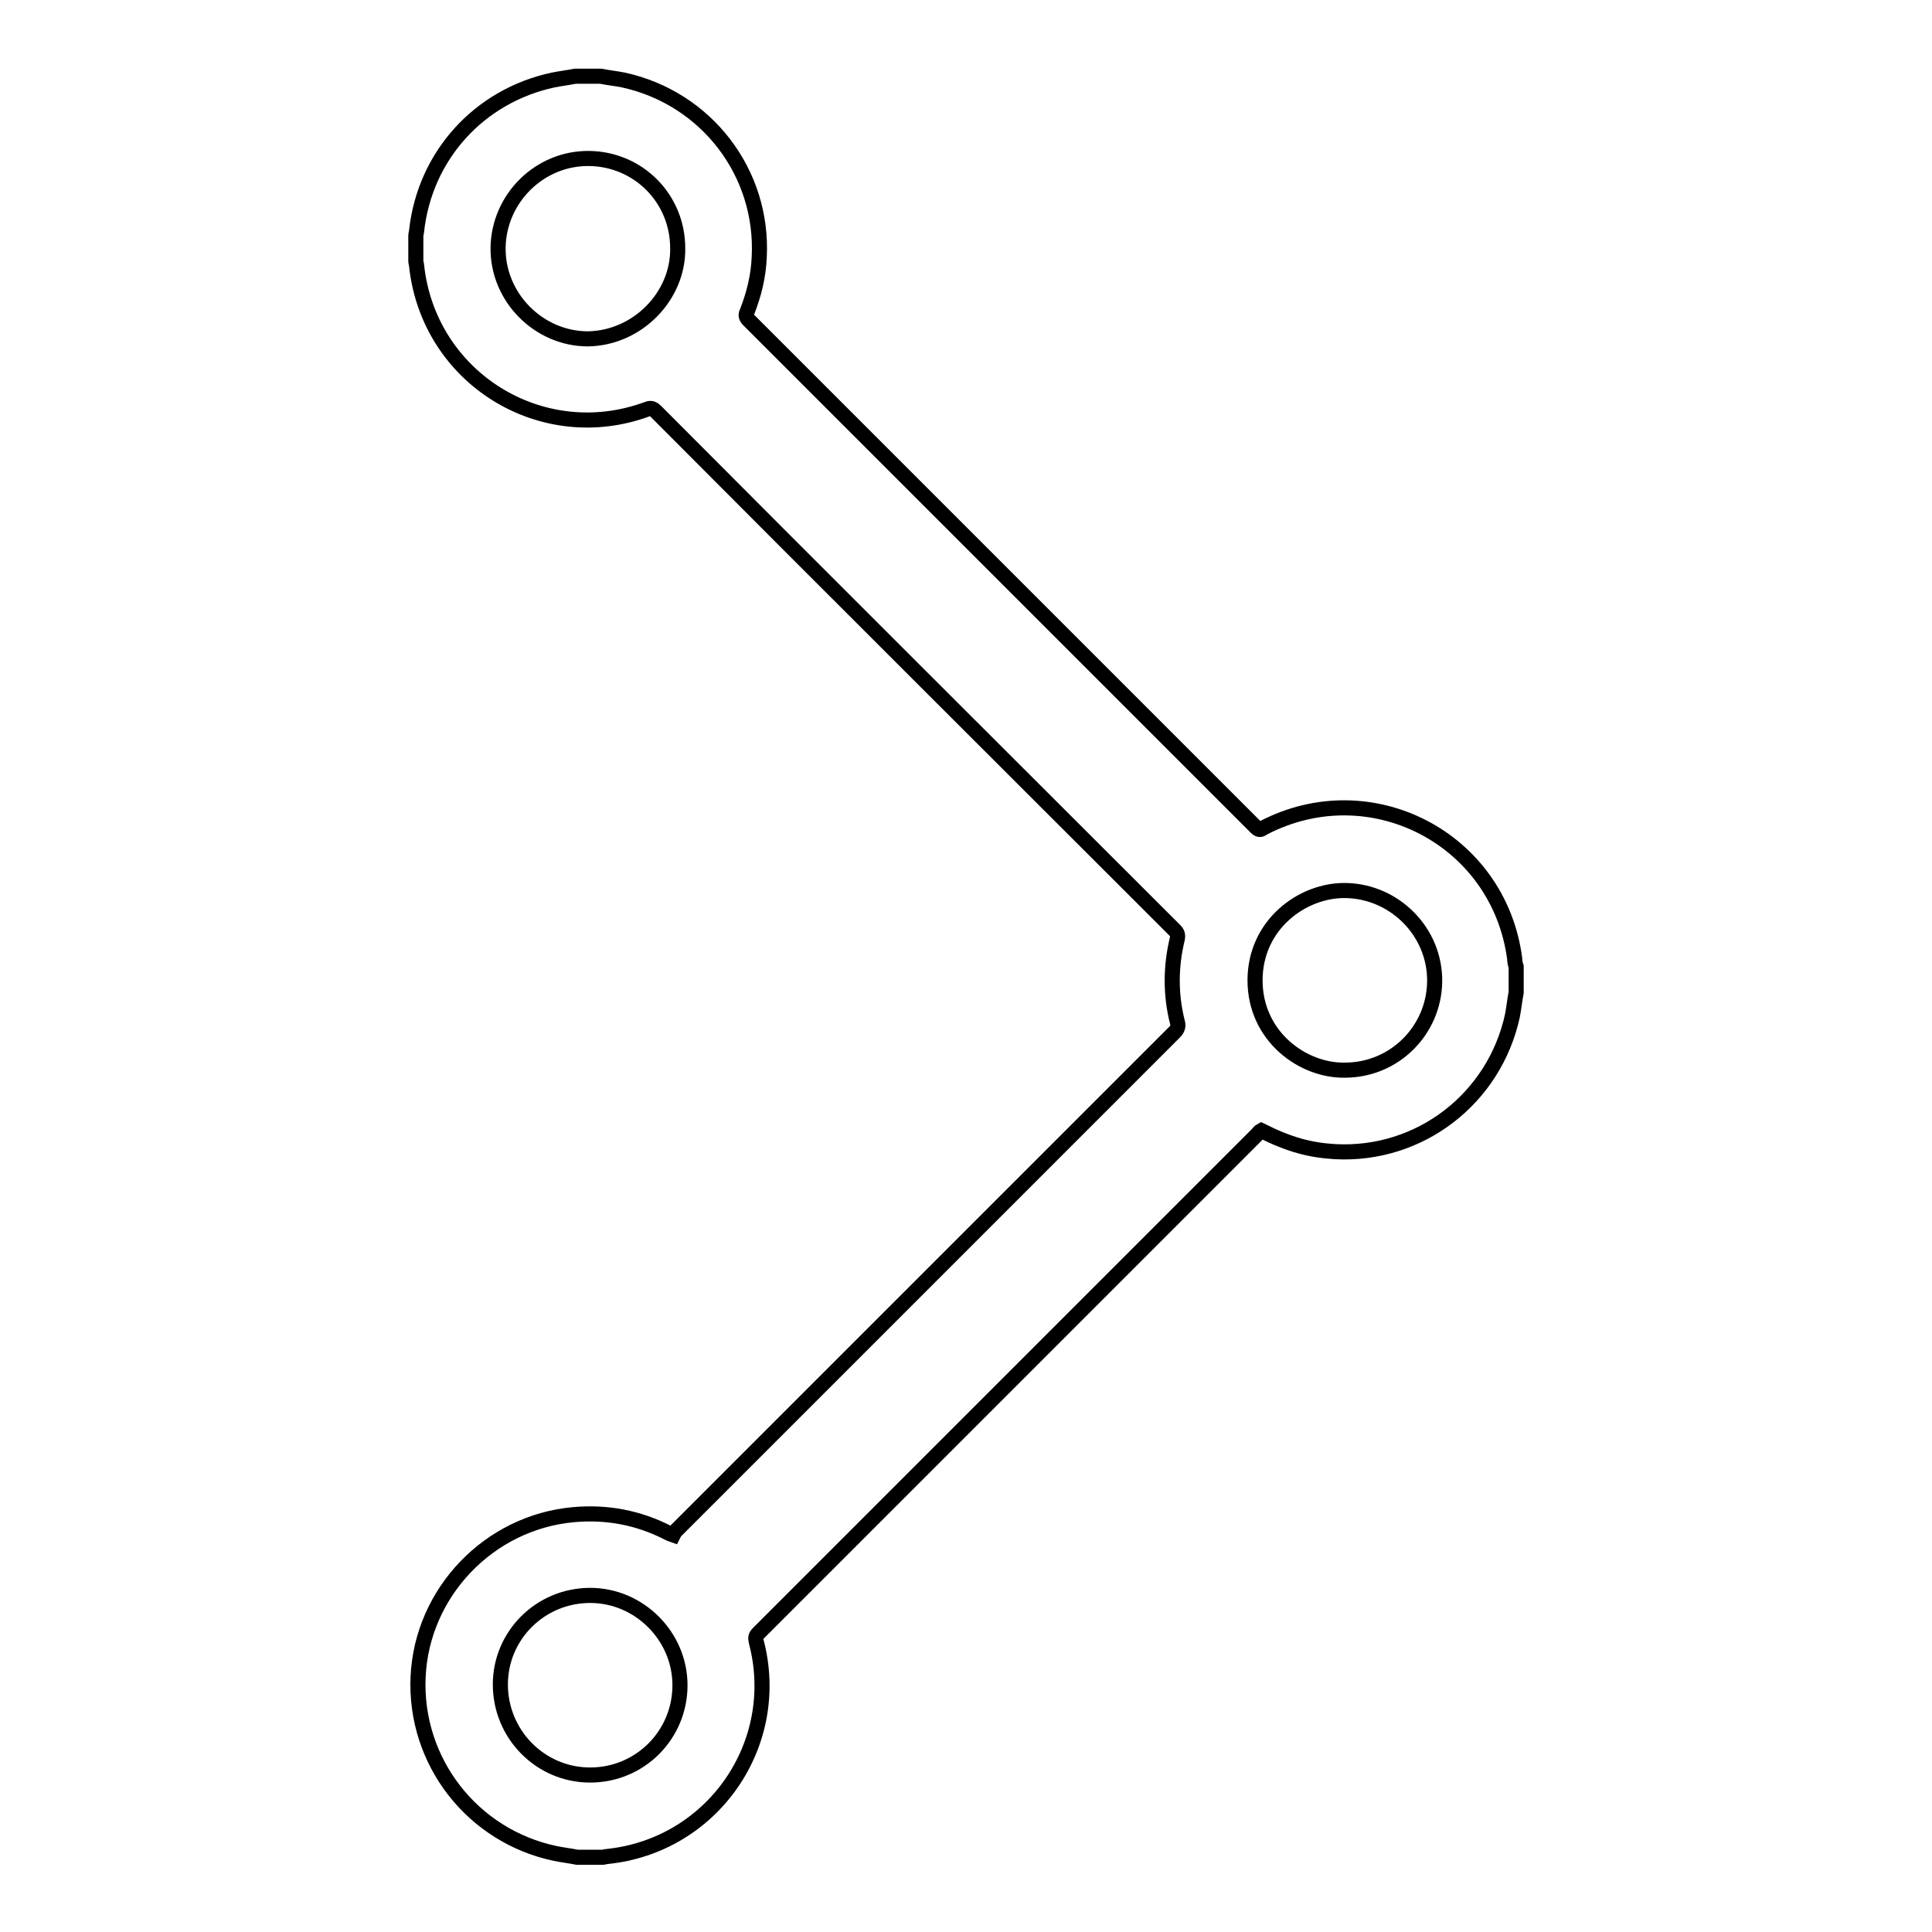 <?xml version="1.0" encoding="utf-8"?>
<!-- Svg Vector Icons : http://www.onlinewebfonts.com/icon -->
<!DOCTYPE svg PUBLIC "-//W3C//DTD SVG 1.1//EN" "http://www.w3.org/Graphics/SVG/1.1/DTD/svg11.dtd">
<svg version="1.1" xmlns="http://www.w3.org/2000/svg" xmlns:xlink="http://www.w3.org/1999/xlink" x="0px" y="0px" viewBox="0 0 256 256" enable-background="new 0 0 256 256" xml:space="preserve">
<g> <path stroke-width="2" fill-opacity="0" stroke="#000000"  d="M200.9,131.5c-0.2,1-0.3,2.1-0.5,3.1c-2.4,11-12.3,18.6-23.5,18c-3.3-0.2-6-0.9-9.8-2.8 c-0.2,0.1-0.3,0.3-0.5,0.5c-22,22-44,44-66.1,66.1c-0.4,0.4-0.4,0.6-0.3,1.1c3.6,13.6-5.8,27.1-19.8,28.5c-0.2,0-0.4,0.1-0.5,0.1 h-3.4c-1-0.2-1.9-0.3-2.9-0.5c-11-2.3-18.7-12.2-18.2-23.4c0.5-11.2,9.4-20.5,20.6-21.5c4.4-0.4,8.6,0.4,12.5,2.4 c0.2,0.1,0.4,0.2,0.7,0.3c0.1-0.2,0.2-0.4,0.4-0.6c22-22,44-44,66-66c0.4-0.4,0.6-0.8,0.4-1.4c-0.9-3.6-0.9-7.3,0-11 c0.1-0.5,0-0.8-0.3-1.1c-22.9-22.9-45.9-45.8-68.8-68.8c-0.3-0.3-0.6-0.5-1.1-0.3c-14,5.2-29-4.1-30.6-19c0-0.2-0.1-0.4-0.1-0.6 v-3.4c0-0.2,0.1-0.4,0.1-0.6c1.1-10,8.3-17.9,18.1-20c1-0.2,1.9-0.3,2.9-0.5h3.4c1,0.2,2,0.3,3,0.5c11,2.4,18.6,12.3,18,23.5 c-0.1,2.5-0.7,4.9-1.6,7.2c-0.2,0.4-0.2,0.7,0.2,1.1c22.4,22.4,44.8,44.8,67.2,67.2c0.4,0.4,0.6,0.4,1,0.1 c14.2-7.4,31.2,1.4,33.3,17.3c0,0.4,0.1,0.8,0.2,1.1C200.9,129.2,200.9,130.3,200.9,131.5L200.9,131.5z M89.8,32.9 c0-6.6-5.2-11.8-11.7-11.9c-6.6-0.1-12,5.3-12.1,11.8c-0.1,6.6,5.4,12.1,11.9,12.1C84.5,44.8,89.9,39.2,89.8,32.9z M178.2,141.8 c6.6,0,11.8-5.3,11.9-11.7c0.1-6.6-5.3-12-11.8-12.1c-5.7-0.1-12,4.5-12,11.9C166.3,137.3,172.6,141.9,178.2,141.8L178.2,141.8z  M78.2,235.2c6.6,0,11.9-5.3,11.9-11.9c0-6.5-5.4-11.9-11.9-11.9c-6.6,0-11.9,5.3-11.9,11.8C66.3,229.8,71.6,235.2,78.2,235.2z"/></g>
</svg>